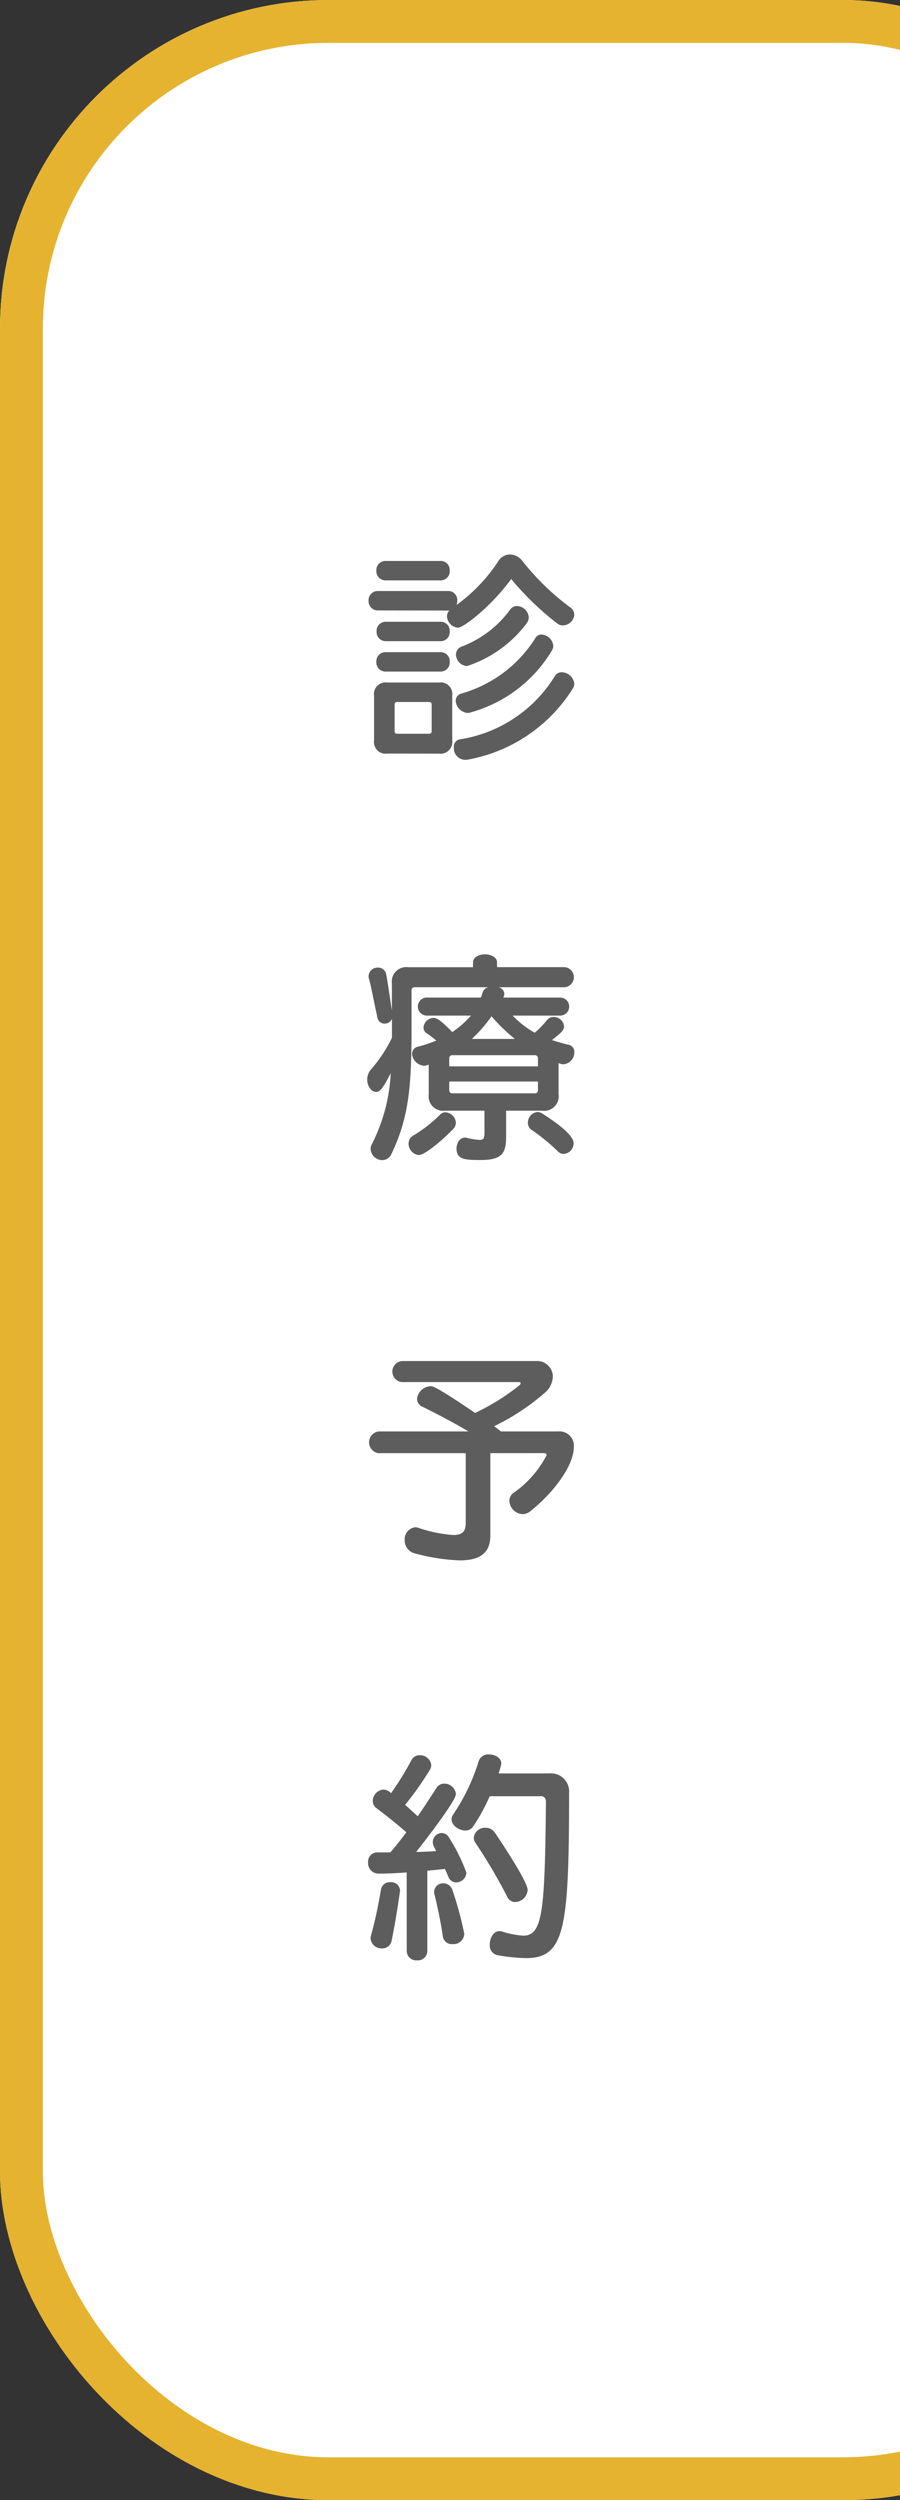 <svg xmlns="http://www.w3.org/2000/svg" xmlns:xlink="http://www.w3.org/1999/xlink" width="63" height="175" viewBox="0 0 63 175">
  <rect x="0" y="0" width="63" height="175" fill="#333333" stroke="none"/>
  <defs>
    <clipPath id="clip-path">
      <rect id="長方形_706" data-name="長方形 706" width="63" height="175" transform="translate(1303 226)" fill="#fff" stroke="#707070" stroke-width="1"/>
    </clipPath>
  </defs>
  <g id="マスクグループ_7" data-name="マスクグループ 7" transform="translate(-1303 -226)" clip-path="url(#clip-path)">
    <g id="グループ_443" data-name="グループ 443">
      <g id="長方形_705" data-name="長方形 705" transform="translate(1303 226)" fill="#fff" stroke="#e5b32f" stroke-width="3">
        <rect width="82" height="175" rx="23" stroke="none"/>
        <rect x="1.5" y="1.5" width="79" height="172" rx="21.5" fill="none"/>
      </g>
      <path id="パス_76" data-name="パス 76" d="M5.84-11.376a.633.633,0,0,0,.64-.688.629.629,0,0,0-.64-.672H1.984a.638.638,0,0,0-.64.672.643.643,0,0,0,.64.688Zm.608,2.112a.612.612,0,0,0-.16.4.844.844,0,0,0,.768.8c.416,0,2.4-1.568,3.728-3.408a20.125,20.125,0,0,0,3.232,3.12.615.615,0,0,0,.384.128.817.817,0,0,0,.8-.752.611.611,0,0,0-.272-.5,17.392,17.392,0,0,1-3.376-3.28,1.107,1.107,0,0,0-.848-.432.955.955,0,0,0-.8.432,11.642,11.642,0,0,1-2.944,3.1.906.906,0,0,0,.048-.288.63.63,0,0,0-.624-.688H1.44a.638.638,0,0,0-.64.672.643.643,0,0,0,.64.688ZM5.84-7.12a.633.633,0,0,0,.64-.688.629.629,0,0,0-.64-.672H2a.638.638,0,0,0-.64.672A.643.643,0,0,0,2-7.12Zm6-1.216a.758.758,0,0,0,.176-.448.865.865,0,0,0-.832-.8.584.584,0,0,0-.464.24A7.472,7.472,0,0,1,7.3-6.736a.6.6,0,0,0-.384.544.834.834,0,0,0,.768.816A8.539,8.539,0,0,0,11.84-8.336Zm-6,3.344a.633.633,0,0,0,.64-.688.629.629,0,0,0-.64-.672H1.984a.638.638,0,0,0-.64.672.643.643,0,0,0,.64.688Zm7.792-1.472a.672.672,0,0,0,.1-.336.876.876,0,0,0-.832-.784.46.46,0,0,0-.4.208,9.031,9.031,0,0,1-5.2,3.92.515.515,0,0,0-.4.512.909.909,0,0,0,.832.848.642.642,0,0,0,.24-.048A9.609,9.609,0,0,0,13.632-6.464Zm1.456,2.672a.61.61,0,0,0,.112-.352.9.9,0,0,0-.864-.8.533.533,0,0,0-.48.24A9.523,9.523,0,0,1,7.136-.24a.522.522,0,0,0-.368.56.811.811,0,0,0,.784.864.984.984,0,0,0,.208-.016A10.974,10.974,0,0,0,15.088-3.792ZM5.728.752a.827.827,0,0,0,.928-.944V-3.3a.816.816,0,0,0-.928-.928H2.112a.816.816,0,0,0-.928.928v3.12a.816.816,0,0,0,.928.928ZM5.216-.832a.17.17,0,0,1-.192.192H2.816a.17.17,0,0,1-.192-.192v-1.84a.17.17,0,0,1,.192-.192H5.024a.17.17,0,0,1,.192.192Zm7.728,26.576A1.018,1.018,0,0,0,14.1,24.592V22.416l.144.048a.508.508,0,0,0,.208.032.838.838,0,0,0,.752-.848.511.511,0,0,0-.432-.528c-.32-.064-.832-.224-1.136-.32.672-.528.848-.688.848-.976a.732.732,0,0,0-.736-.64.588.588,0,0,0-.464.224,7.253,7.253,0,0,1-.848.88,6.613,6.613,0,0,1-1.552-1.2h3.328a.632.632,0,1,0,0-1.264H10.224a.531.531,0,0,0,.08-.256.51.51,0,0,0-.4-.464h4.624a.707.707,0,0,0,0-1.408H9.792V15.36c0-.368-.432-.56-.848-.56s-.832.192-.832.56V15.7H3.584a1.018,1.018,0,0,0-1.152,1.152v1.9c-.144-.96-.32-2.192-.4-2.56a.562.562,0,0,0-.576-.464A.625.625,0,0,0,.8,16.32a.508.508,0,0,0,.032.208c.128.416.384,1.792.592,2.72a.491.491,0,0,0,.5.4.534.534,0,0,0,.512-.336V20.64A9.965,9.965,0,0,1,.976,22.848a1.1,1.1,0,0,0-.272.72c0,.464.3.864.624.864.288,0,.5-.3,1.024-1.312A12.261,12.261,0,0,1,1.024,28.1a.65.65,0,0,0-.08.336.822.822,0,0,0,.816.768.708.708,0,0,0,.656-.464C3.6,26.256,3.808,24.1,3.808,20.1V17.344a.212.212,0,0,1,.24-.24h5.12a.564.564,0,0,0-.384.352,2.487,2.487,0,0,1-.128.368H4.88a.632.632,0,1,0,0,1.264H7.968A6.634,6.634,0,0,1,6.656,20.24c-.912-.96-1.168-.992-1.312-.992a.728.728,0,0,0-.7.672.485.485,0,0,0,.24.416,6.416,6.416,0,0,1,.656.5,10.077,10.077,0,0,1-1.232.416.519.519,0,0,0-.464.512.908.908,0,0,0,.832.832.473.473,0,0,0,.208-.032c.048-.016.08-.032.128-.048v2.08A1.018,1.018,0,0,0,6.16,25.744H8.912v1.5c0,.4-.032.544-.336.544a4.831,4.831,0,0,1-.9-.144.352.352,0,0,0-.128-.016c-.368,0-.592.384-.592.768,0,.784.624.8,1.712.8,1.552,0,1.76-.56,1.76-1.648V25.744Zm1.52,3.024a.74.74,0,0,0,.688-.752c0-.128-.016-.7-2.208-2.08a.577.577,0,0,0-.32-.1.747.747,0,0,0-.672.736.582.582,0,0,0,.256.512,13.68,13.68,0,0,1,1.872,1.536A.527.527,0,0,0,14.464,28.768ZM6.752,26.992a.631.631,0,0,0,.16-.4.777.777,0,0,0-.72-.736.52.52,0,0,0-.384.16A9.57,9.57,0,0,1,3.92,27.488a.637.637,0,0,0-.32.56.8.8,0,0,0,.72.8C4.768,28.848,6.128,27.664,6.752,26.992Zm1.28-6.272a10.49,10.49,0,0,0,1.376-1.584A11.918,11.918,0,0,0,11.04,20.72Zm4.624,1.92H6.448V22.1a.212.212,0,0,1,.24-.24h5.728a.212.212,0,0,1,.24.24Zm0,1.648a.212.212,0,0,1-.24.24H6.688a.212.212,0,0,1-.24-.24V23.7h6.208Zm.432,25.424c.128,0,.176.064.176.144a7.307,7.307,0,0,1-2.32,2.64.675.675,0,0,0-.288.56.983.983,0,0,0,.912.928.871.871,0,0,0,.56-.208c1.776-1.424,3.04-3.28,3.04-4.48a1,1,0,0,0-1.1-1.1h-4c-.16-.128-.32-.256-.48-.368a15.835,15.835,0,0,0,3.488-2.288,1.59,1.59,0,0,0,.624-1.184,1.1,1.1,0,0,0-1.2-1.088H3.12a.741.741,0,0,0,0,1.472H11.3c.112,0,.144.032.144.08a.2.2,0,0,1-.064.128A15.667,15.667,0,0,1,8.256,46.9c-2.7-1.84-2.96-1.872-3.12-1.872a1,1,0,0,0-.944.88.622.622,0,0,0,.416.576c1.168.576,2.336,1.2,3.184,1.712h-6.3a.768.768,0,0,0,0,1.52H7.6v4.864c0,.576-.192.864-.864.864a9.8,9.8,0,0,1-2.48-.512.8.8,0,0,0-.192-.032.845.845,0,0,0-.736.912.935.935,0,0,0,.752.928,13.621,13.621,0,0,0,3.1.48c1.536,0,2.144-.608,2.144-1.744v-5.76ZM12.88,73.728c.176,0,.336.112.336.4-.08,7.7-.224,9.36-1.6,9.36a6.2,6.2,0,0,1-1.5-.3.6.6,0,0,0-.16-.016c-.416,0-.672.48-.672.928a.69.69,0,0,0,.528.752,12.861,12.861,0,0,0,2,.208c2.72,0,3.024-2.016,3.024-11.568a1.265,1.265,0,0,0-1.376-1.36H9.9a4.382,4.382,0,0,0,.192-.688c0-.4-.432-.64-.848-.64a.7.7,0,0,0-.736.464A13.817,13.817,0,0,1,6.72,75.008a.564.564,0,0,0-.112.336c0,.416.512.784.96.784a.633.633,0,0,0,.544-.272A13.062,13.062,0,0,0,9.28,73.728ZM3.472,84.56a.663.663,0,0,0,.72.656.655.655,0,0,0,.72-.656V78.944c.432-.048.848-.08,1.232-.128.1.208.176.4.24.544a.576.576,0,0,0,.544.4.721.721,0,0,0,.72-.688,12.632,12.632,0,0,0-1.216-2.448.582.582,0,0,0-.512-.32.634.634,0,0,0-.56.912c.048.112.112.224.16.352-.432.032-.912.048-1.392.064.336-.416,2.784-3.552,2.784-4.048a.806.806,0,0,0-.816-.736.627.627,0,0,0-.544.3c-.256.4-.736,1.152-1.312,1.984-.24-.224-.544-.5-.88-.8a22.2,22.2,0,0,0,1.728-2.448.672.672,0,0,0,.1-.336.779.779,0,0,0-.816-.688.618.618,0,0,0-.56.32,20.983,20.983,0,0,1-1.44,2.336.772.772,0,0,0-.528-.256.817.817,0,0,0-.752.8.617.617,0,0,0,.272.512c.752.56,1.552,1.216,2.08,1.68-.352.48-.736.96-1.12,1.408H1.408a.638.638,0,0,0-.64.7.728.728,0,0,0,.7.784h.192c.448,0,1.1-.032,1.808-.08Zm8.464-4.272c0-.608-2.08-3.7-2.3-4.016a.77.77,0,0,0-.656-.336.78.78,0,0,0-.816.688.647.647,0,0,0,.128.384A37.707,37.707,0,0,1,10.5,80.752a.621.621,0,0,0,.576.384A.914.914,0,0,0,11.936,80.288ZM7.5,83.36a24.071,24.071,0,0,0-.832-3.072.662.662,0,0,0-.624-.464.617.617,0,0,0-.656.608.8.8,0,0,0,.032.192c.224.912.48,2.16.576,2.912a.634.634,0,0,0,.688.544A.759.759,0,0,0,7.5,83.36Zm-5.088.48c.24-1.12.464-2.608.576-3.376,0-.048.016-.08.016-.128a.62.62,0,0,0-.672-.592.631.631,0,0,0-.672.544,30.717,30.717,0,0,1-.688,3.184.936.936,0,0,0-.032.208.763.763,0,0,0,.8.7A.663.663,0,0,0,2.416,83.84Z" transform="translate(1328 278)" fill="#5d5d5d"/>
    </g>
  </g>
</svg>
